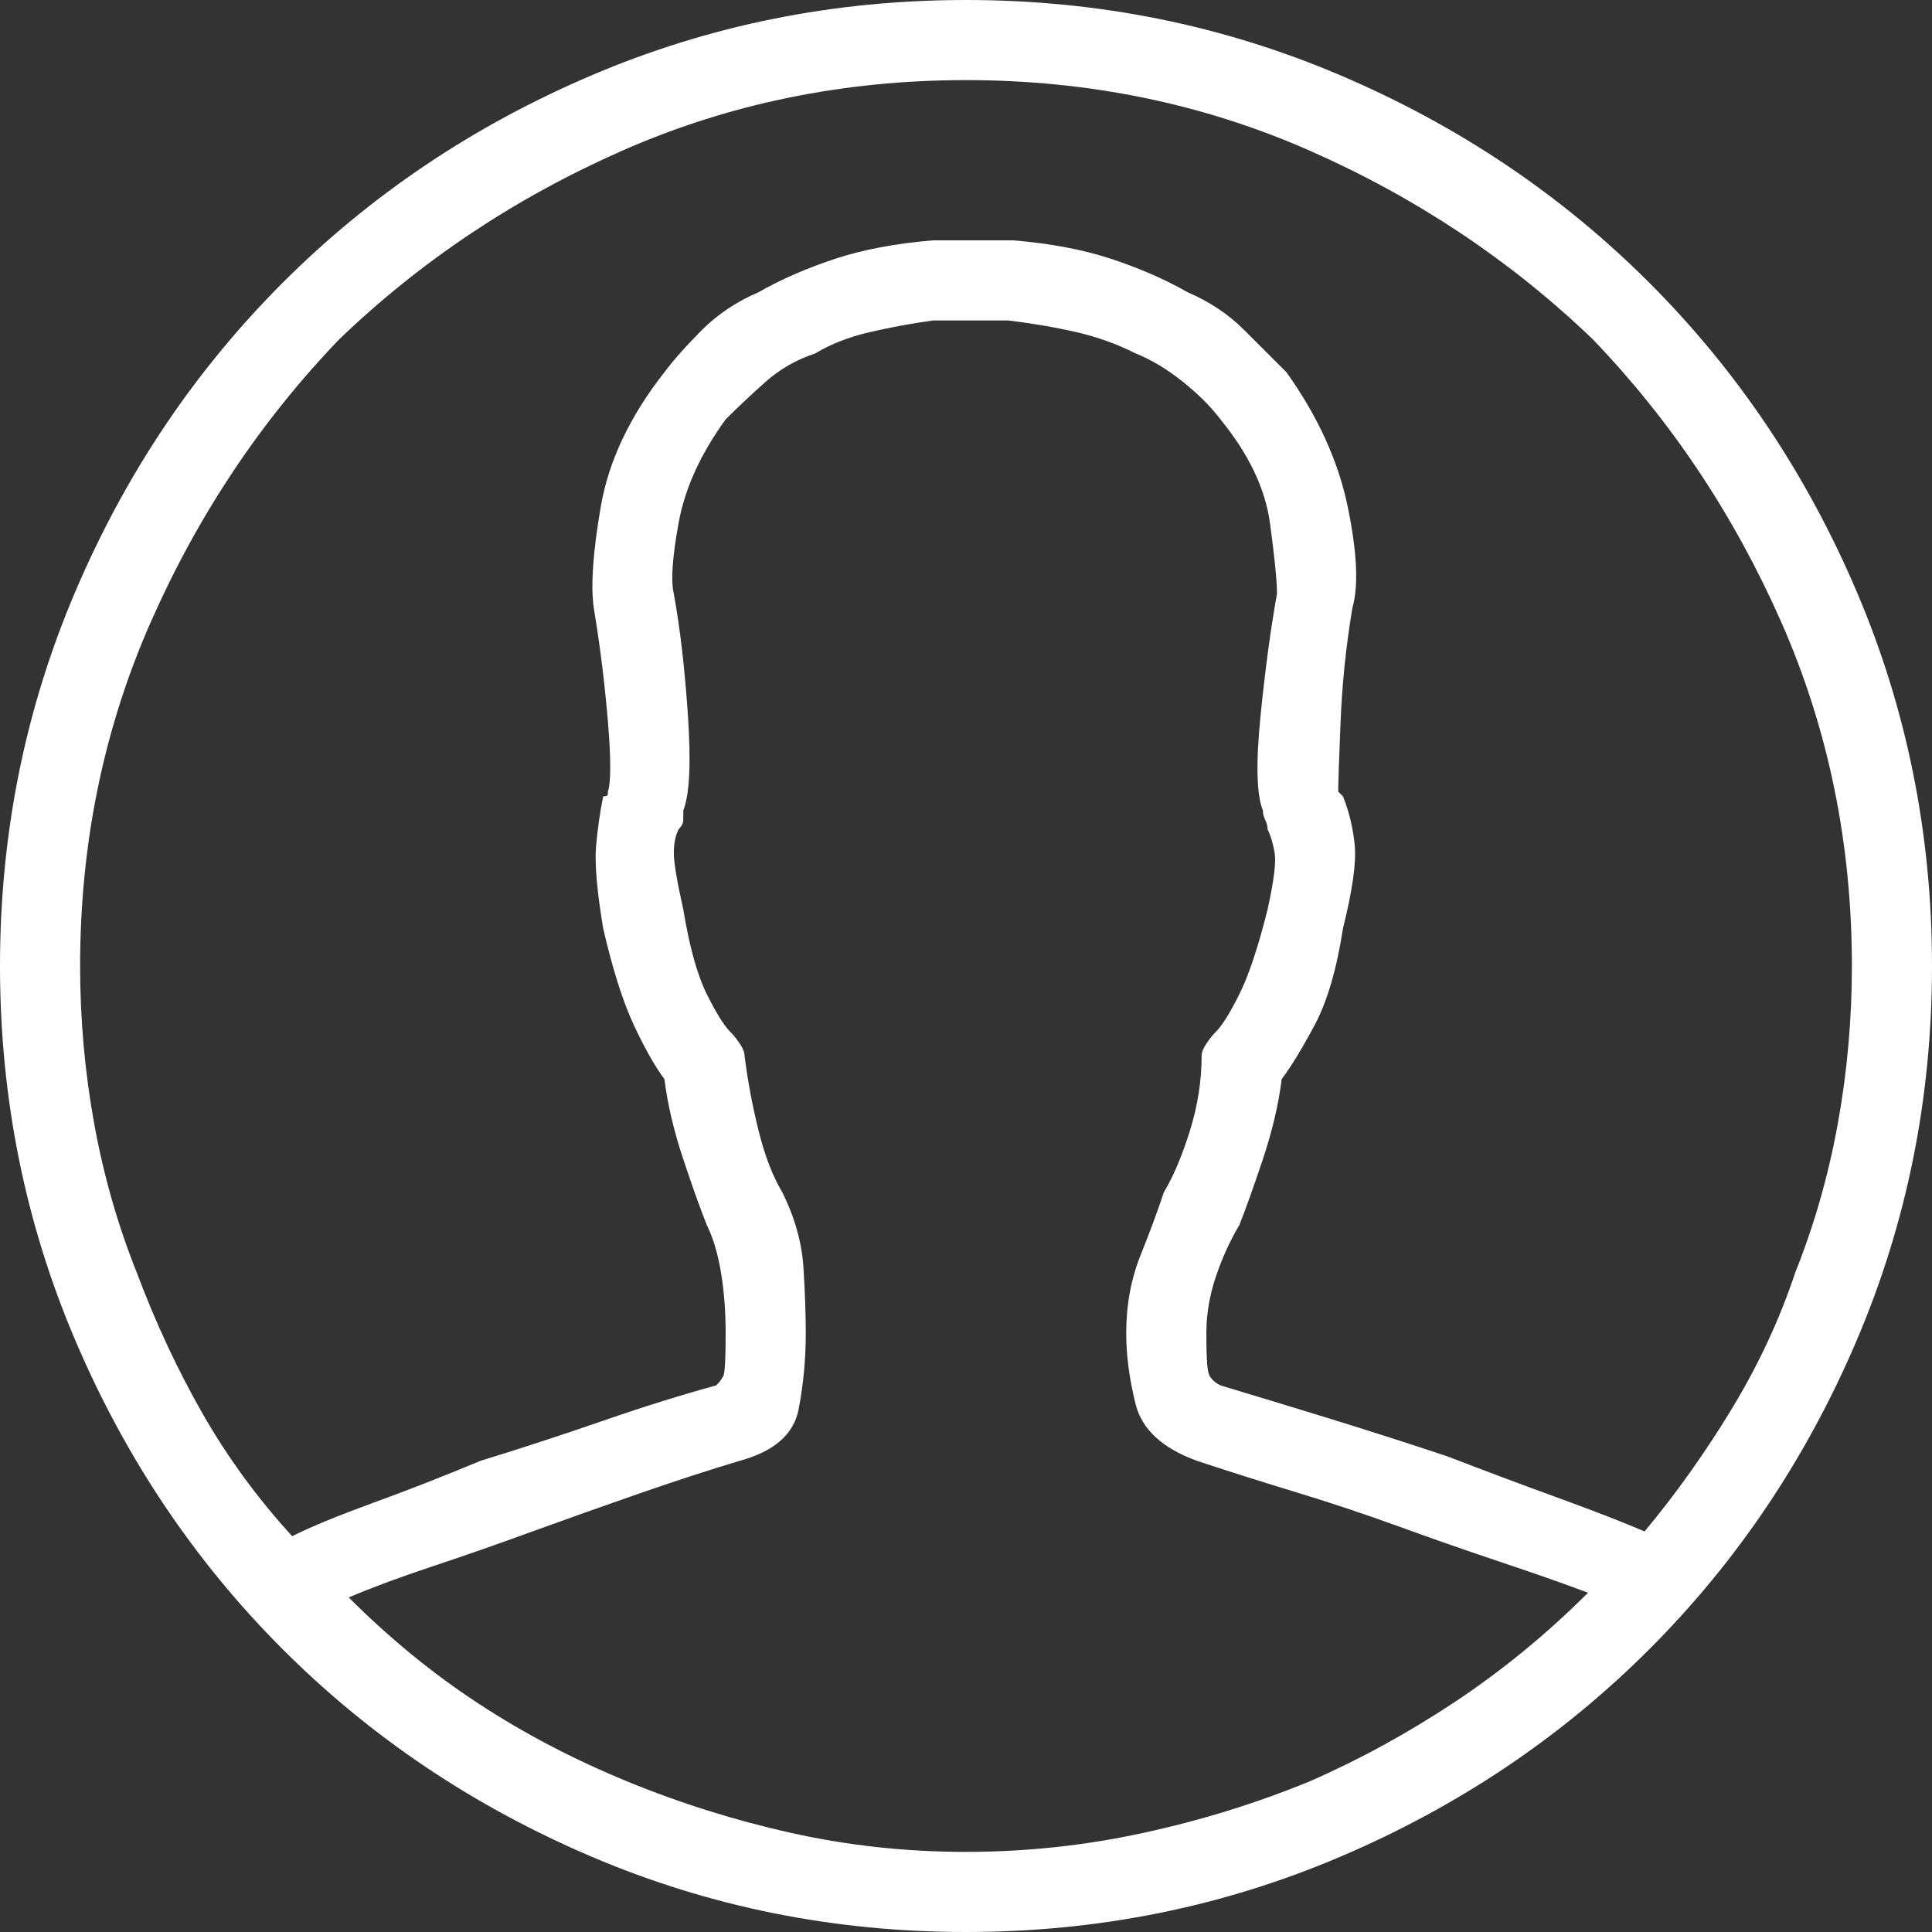 <svg width="30" height="30" viewBox="0 0 30 30" fill="none" xmlns="http://www.w3.org/2000/svg">
<rect x="0" y="0" width="30" height="30" fill="#333333" stroke="none"/>
<path fill-rule="evenodd" clip-rule="evenodd" d="M9.183 1.171C11.012 0.39 12.951 0 15 0C17.049 0 18.988 0.39 20.817 1.171C22.646 1.951 24.244 3.024 25.61 4.39C26.976 5.756 28.049 7.354 28.829 9.183C29.61 11.012 30 12.951 30 15C30 17.049 29.61 18.988 28.829 20.817C28.049 22.646 26.976 24.244 25.61 25.61C24.244 26.976 22.646 28.049 20.817 28.829C18.988 29.61 17.049 30 15 30C12.951 30 11.012 29.61 9.183 28.829C7.354 28.049 5.756 26.976 4.39 25.61C3.024 24.244 1.951 22.646 1.171 20.817C0.39 18.988 0 17.049 0 15C0 12.951 0.39 11.012 1.171 9.183C1.951 7.354 3.024 5.756 4.39 4.39C5.756 3.024 7.354 1.951 9.183 1.171ZM20.341 2.341C18.683 1.61 16.902 1.244 15 1.244C13.098 1.244 11.317 1.61 9.659 2.341C8 3.073 6.537 4.049 5.268 5.268C4.049 6.537 3.073 8 2.341 9.659C1.61 11.317 1.244 13.098 1.244 15C1.244 15.829 1.317 16.646 1.463 17.451C1.61 18.256 1.829 19.024 2.122 19.756C2.415 20.537 2.756 21.268 3.146 21.951C3.537 22.634 4 23.268 4.537 23.854C4.829 23.707 5.244 23.537 5.78 23.341C6.317 23.146 6.878 22.927 7.463 22.683C8.098 22.488 8.732 22.28 9.366 22.061C10 21.841 10.585 21.659 11.122 21.512C11.171 21.463 11.207 21.415 11.232 21.366C11.256 21.317 11.268 21.098 11.268 20.707C11.268 20.366 11.244 20.049 11.195 19.756C11.146 19.463 11.073 19.22 10.976 19.024C10.878 18.78 10.756 18.439 10.61 18C10.463 17.561 10.366 17.146 10.317 16.756C10.171 16.561 10.012 16.28 9.841 15.915C9.671 15.549 9.512 15.049 9.366 14.415C9.268 13.829 9.232 13.402 9.256 13.134C9.28 12.866 9.317 12.61 9.366 12.366C9.415 12.366 9.439 12.354 9.439 12.329V12.293C9.488 12.146 9.488 11.78 9.439 11.195C9.39 10.61 9.317 10.024 9.22 9.439C9.171 9.098 9.207 8.573 9.329 7.866C9.451 7.159 9.78 6.463 10.317 5.78C10.463 5.585 10.659 5.366 10.902 5.122C11.146 4.878 11.439 4.683 11.78 4.537C12.122 4.341 12.512 4.171 12.951 4.024C13.39 3.878 13.902 3.78 14.488 3.732H15.732C16.317 3.78 16.829 3.878 17.268 4.024C17.707 4.171 18.098 4.341 18.439 4.537C18.78 4.683 19.073 4.878 19.317 5.122L19.976 5.78C20.463 6.463 20.78 7.159 20.927 7.866C21.073 8.573 21.098 9.098 21 9.439C20.902 10.024 20.841 10.61 20.817 11.195C20.793 11.78 20.78 12.146 20.78 12.293L20.854 12.366C20.951 12.61 21.012 12.866 21.037 13.134C21.061 13.402 21 13.829 20.854 14.415C20.756 15.049 20.61 15.549 20.415 15.915C20.22 16.28 20.049 16.561 19.902 16.756C19.854 17.146 19.756 17.561 19.61 18C19.463 18.439 19.341 18.78 19.244 19.024C19.098 19.268 18.976 19.537 18.878 19.829C18.78 20.122 18.732 20.415 18.732 20.707C18.732 21.049 18.744 21.256 18.768 21.329C18.793 21.402 18.854 21.463 18.951 21.512C19.439 21.659 20 21.829 20.634 22.024C21.268 22.22 21.878 22.415 22.463 22.61C23.098 22.854 23.683 23.073 24.22 23.268C24.756 23.463 25.195 23.634 25.537 23.78C26.024 23.195 26.476 22.561 26.89 21.878C27.305 21.195 27.634 20.488 27.878 19.756C28.171 19.024 28.39 18.256 28.537 17.451C28.683 16.646 28.756 15.829 28.756 15C28.756 13.098 28.39 11.317 27.659 9.659C26.927 8 25.951 6.537 24.732 5.268C23.463 4.049 22 3.073 20.341 2.341ZM6.695 24.329C6.183 24.5 5.756 24.659 5.415 24.805C6.049 25.439 6.72 25.988 7.427 26.451C8.134 26.915 8.902 27.317 9.732 27.659C10.561 28 11.415 28.268 12.293 28.463C13.171 28.659 14.073 28.756 15 28.756C15.927 28.756 16.841 28.659 17.744 28.463C18.646 28.268 19.512 28 20.341 27.659C21.122 27.317 21.878 26.902 22.61 26.415C23.341 25.927 24.024 25.366 24.659 24.732C24.268 24.585 23.817 24.427 23.305 24.256C22.793 24.085 22.268 23.902 21.732 23.707C21.195 23.512 20.646 23.329 20.085 23.159C19.524 22.988 19.024 22.829 18.585 22.683C18.049 22.488 17.732 22.195 17.634 21.805C17.537 21.415 17.488 21.049 17.488 20.707C17.488 20.268 17.561 19.866 17.707 19.5C17.854 19.134 17.976 18.805 18.073 18.512C18.22 18.268 18.354 17.951 18.476 17.561C18.598 17.171 18.659 16.78 18.659 16.39C18.659 16.341 18.683 16.28 18.732 16.207C18.78 16.134 18.829 16.073 18.878 16.024C18.976 15.927 19.098 15.732 19.244 15.439C19.39 15.146 19.537 14.707 19.683 14.122C19.78 13.683 19.817 13.39 19.793 13.244C19.768 13.098 19.732 12.976 19.683 12.878C19.683 12.829 19.671 12.78 19.646 12.732C19.622 12.683 19.61 12.634 19.61 12.585C19.512 12.341 19.5 11.854 19.573 11.122C19.646 10.39 19.732 9.756 19.829 9.22C19.829 9.024 19.793 8.659 19.72 8.122C19.646 7.585 19.39 7.049 18.951 6.512C18.805 6.317 18.61 6.122 18.366 5.927C18.122 5.732 17.878 5.585 17.634 5.488C17.341 5.341 17.037 5.232 16.72 5.159C16.402 5.085 16.049 5.024 15.659 4.976H14.488C14.146 5.024 13.817 5.085 13.5 5.159C13.183 5.232 12.902 5.341 12.659 5.488C12.366 5.585 12.11 5.732 11.89 5.927C11.671 6.122 11.463 6.317 11.268 6.512C10.878 7.049 10.634 7.585 10.537 8.122C10.439 8.659 10.415 9.024 10.463 9.22C10.561 9.756 10.634 10.39 10.683 11.122C10.732 11.854 10.707 12.341 10.61 12.585V12.732C10.61 12.78 10.585 12.829 10.537 12.878C10.488 12.976 10.463 13.098 10.463 13.244C10.463 13.39 10.512 13.683 10.61 14.122C10.707 14.707 10.829 15.146 10.976 15.439C11.122 15.732 11.244 15.927 11.341 16.024C11.39 16.073 11.439 16.134 11.488 16.207C11.537 16.28 11.561 16.341 11.561 16.39C11.61 16.78 11.683 17.171 11.78 17.561C11.878 17.951 12 18.268 12.146 18.512C12.341 18.902 12.451 19.293 12.476 19.683C12.5 20.073 12.512 20.415 12.512 20.707C12.512 21.098 12.476 21.488 12.402 21.878C12.329 22.268 12.024 22.537 11.488 22.683C11 22.829 10.476 23 9.915 23.195C9.354 23.39 8.805 23.585 8.268 23.78C7.732 23.976 7.207 24.159 6.695 24.329Z" fill="white"/>
</svg>
